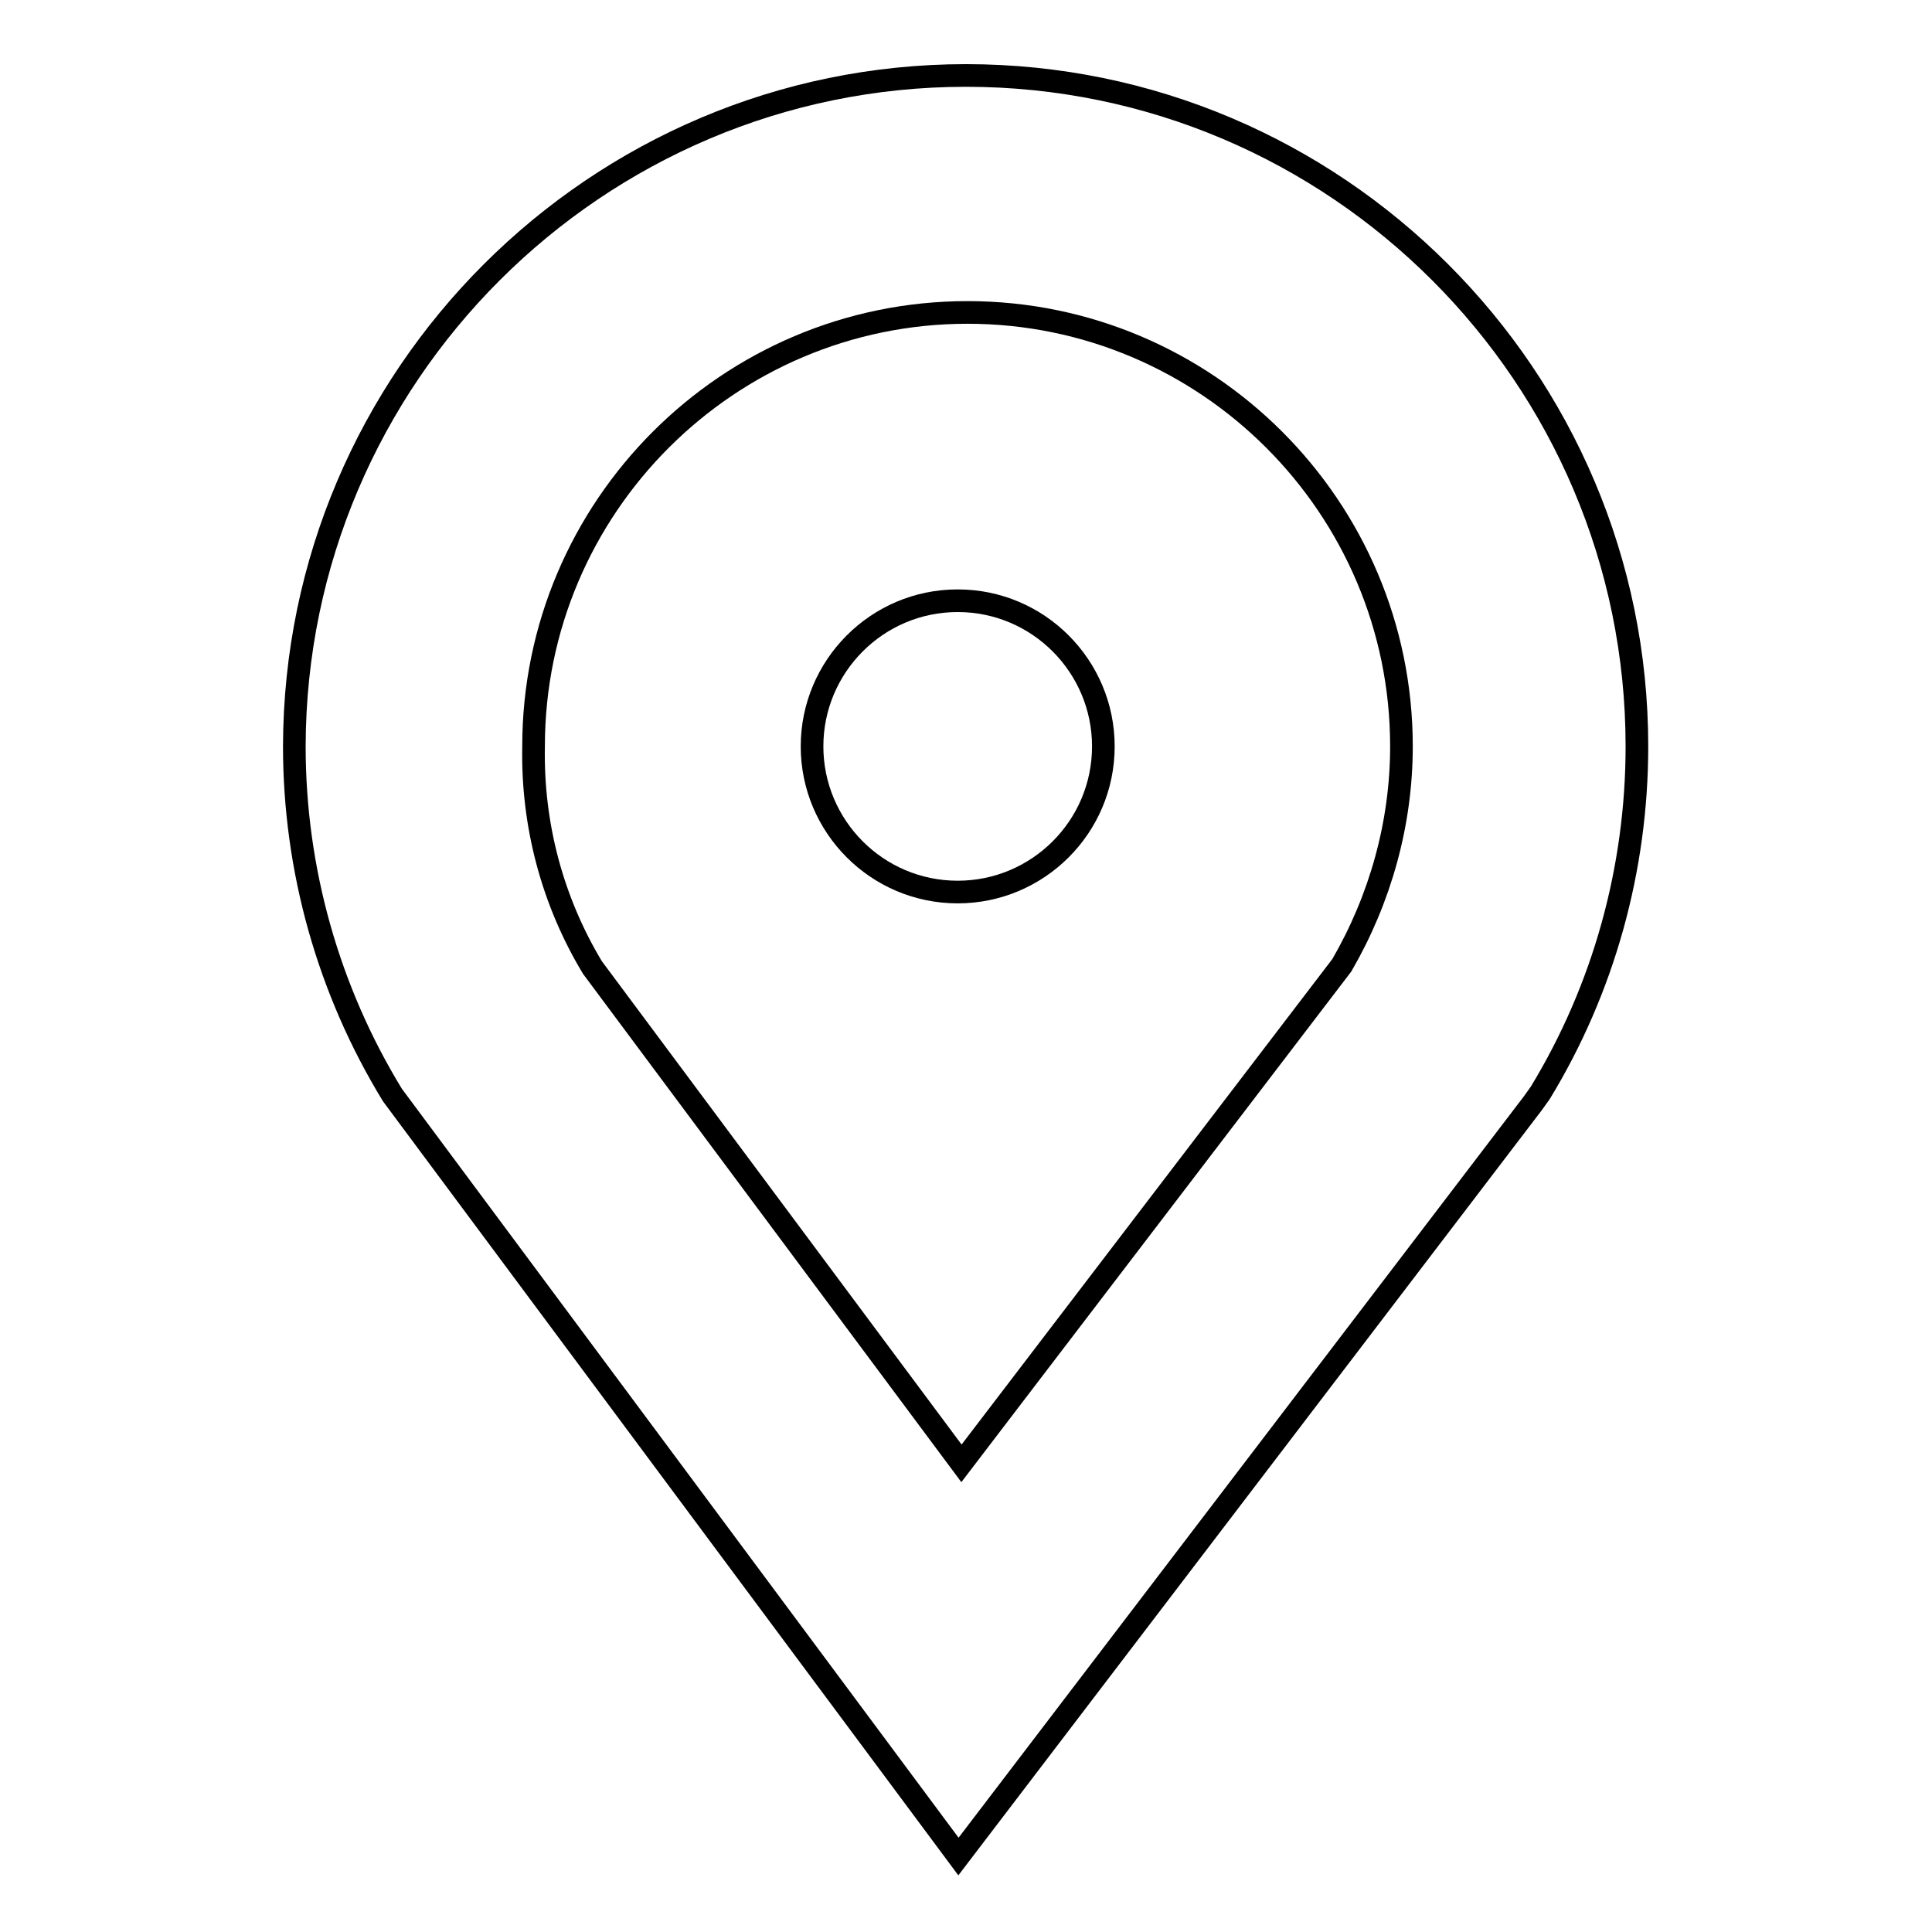 <?xml version="1.0" encoding="utf-8"?>
<!-- Svg Vector Icons : http://www.onlinewebfonts.com/icon -->
<!DOCTYPE svg PUBLIC "-//W3C//DTD SVG 1.1//EN" "http://www.w3.org/Graphics/SVG/1.1/DTD/svg11.dtd">
<svg version="1.1" xmlns="http://www.w3.org/2000/svg" xmlns:xlink="http://www.w3.org/1999/xlink" x="0px" y="0px" viewBox="0 0 256 256" enable-background="new 0 0 256 256" xml:space="preserve">
<g><g><path stroke-width="3" fill-opacity="0" stroke="#000000"  d="M127,246l-75-100.9c-8.5-13.9-13-29.9-13-46.2C39.1,49.9,79,10,128,10c49,0,88.9,39.9,88.9,88.9c0,16.2-4.4,32.1-12.8,45.9l-1,1.4L127,246z M78.5,128.2l48.9,65.7l50.4-66c5.1-8.8,7.9-18.8,7.9-29c0-31.7-25.8-57.5-57.5-57.5c-31.7,0-57.5,25.8-57.5,57.5C70.5,109.3,73.2,119.4,78.5,128.2z"/><path stroke-width="3" fill-opacity="0" stroke="#000000"  d="M107.6,98.9c0,10.6,8.6,19.3,19.3,19.3c10.6,0,19.3-8.6,19.3-19.3l0,0c0-10.6-8.6-19.3-19.3-19.3C116.2,79.6,107.6,88.3,107.6,98.9z"/></g></g>
</svg>